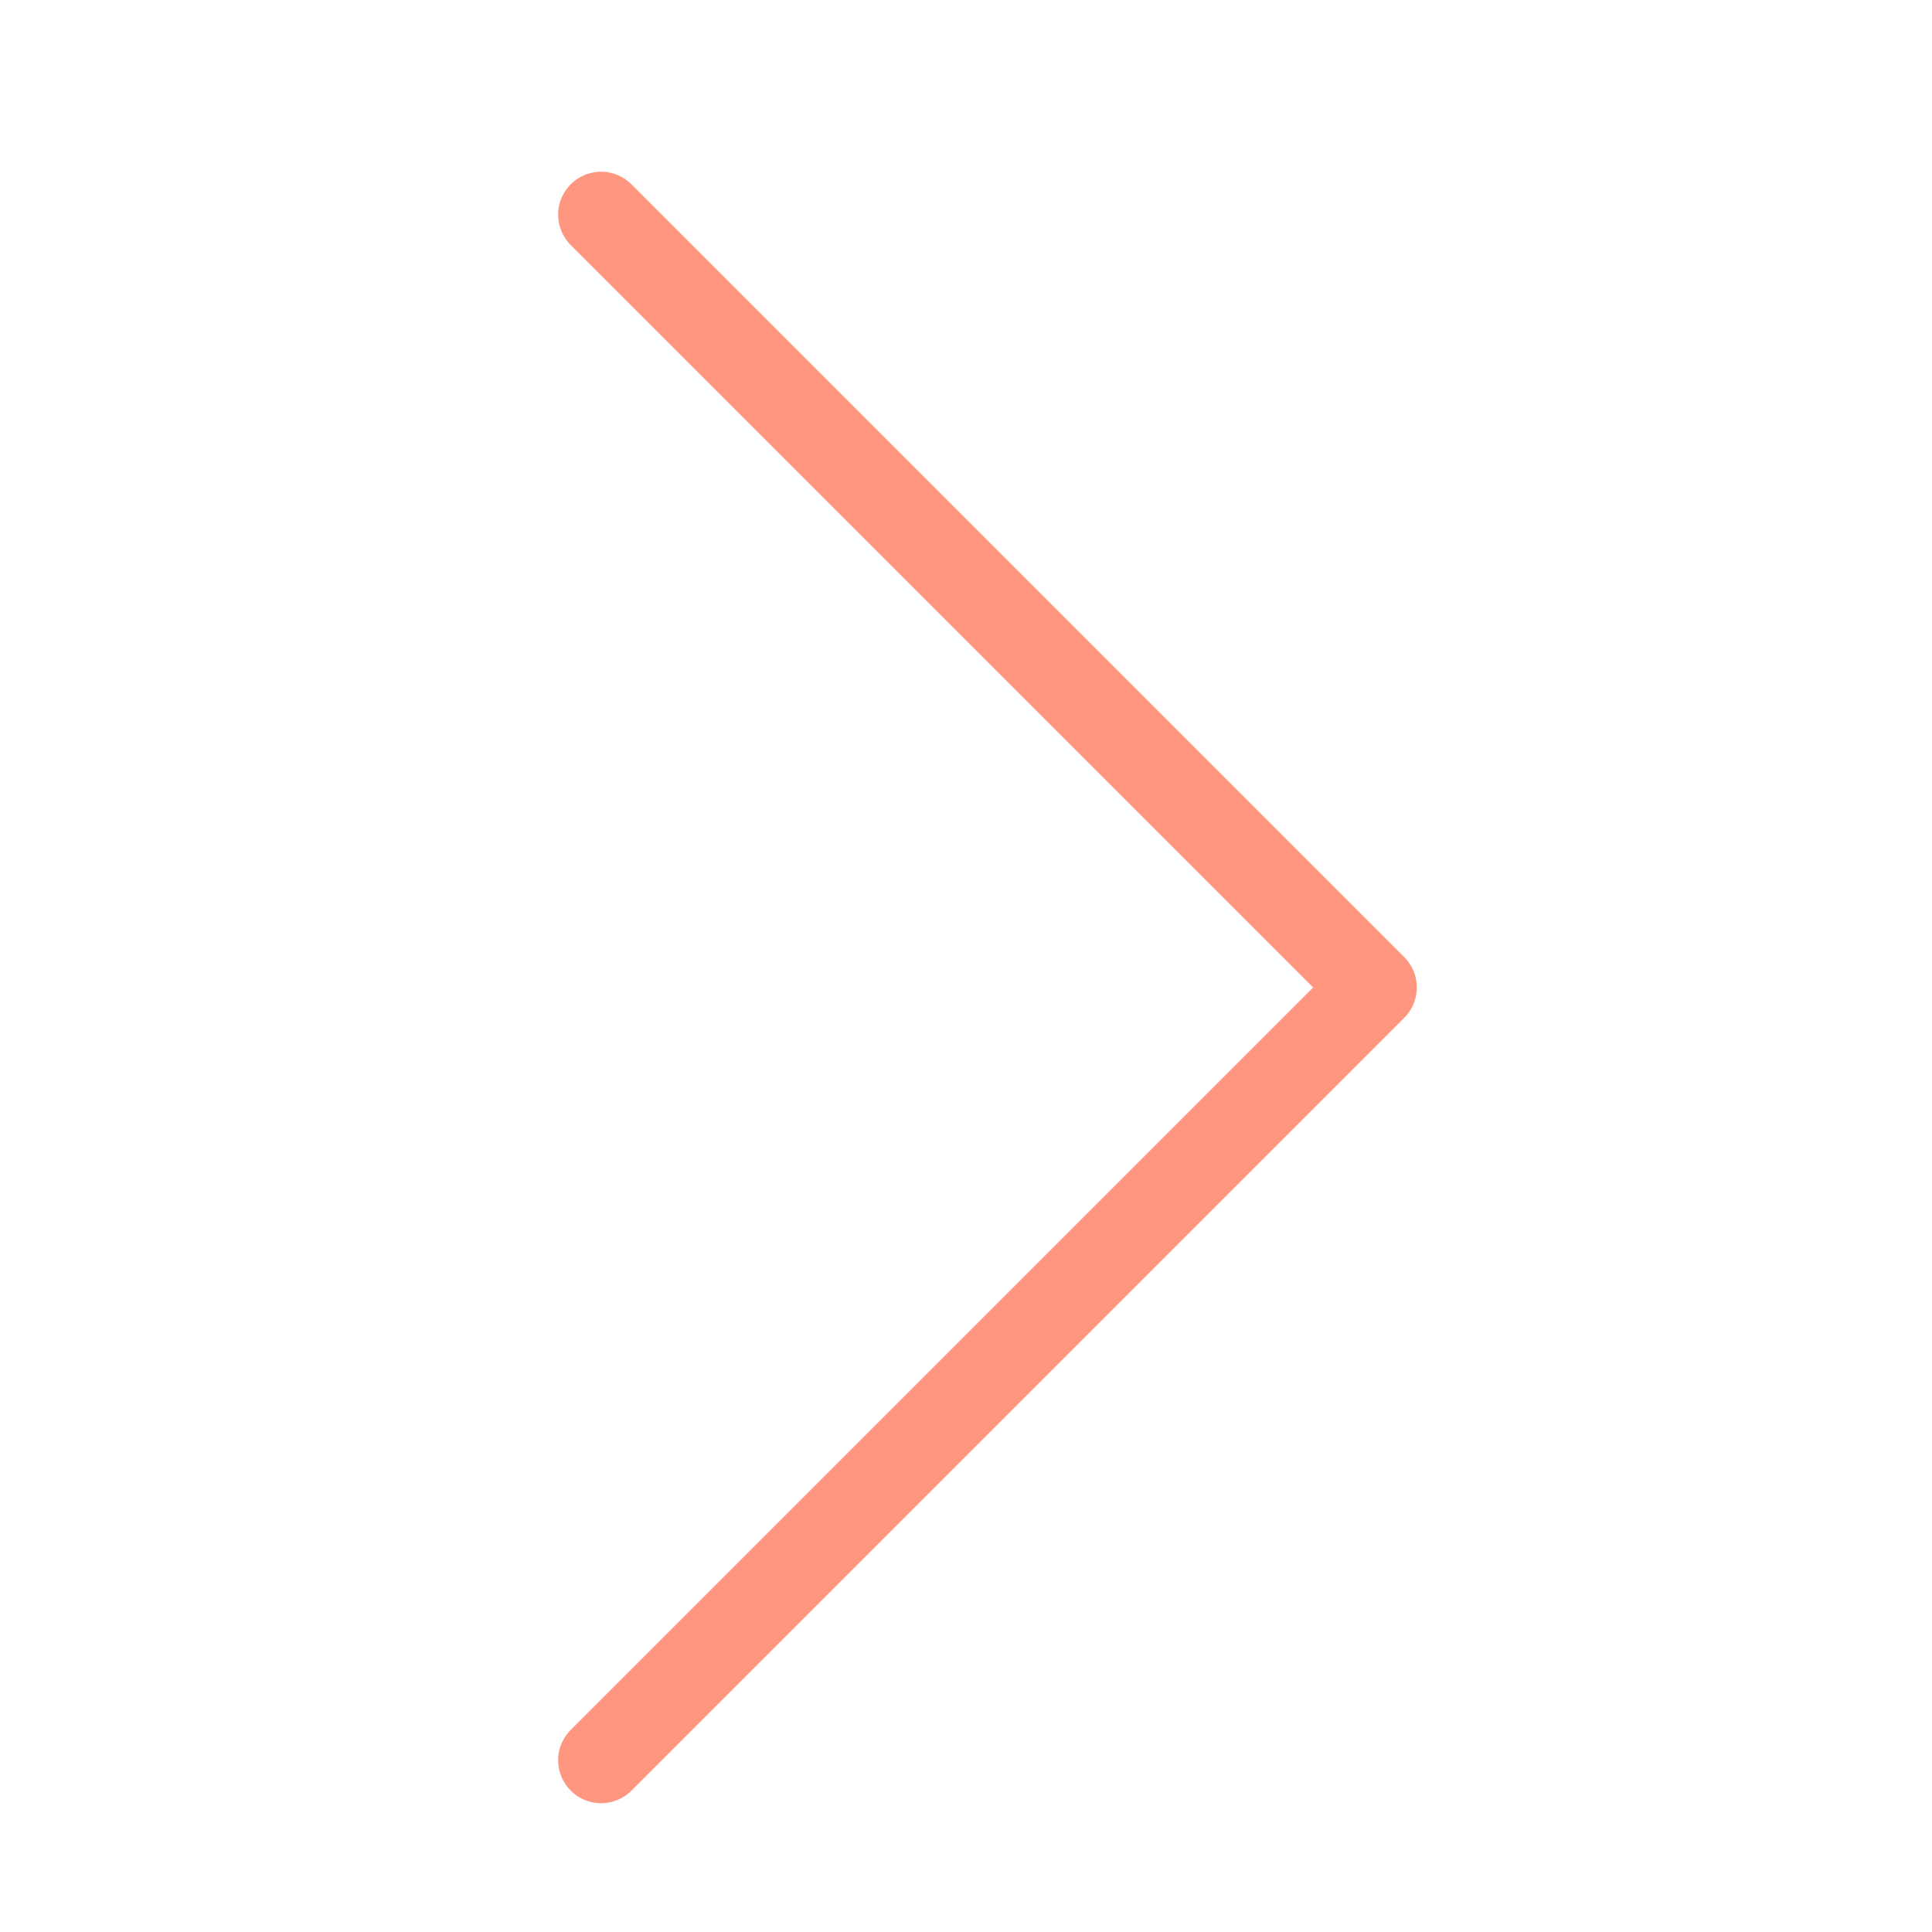 <?xml version="1.0" encoding="UTF-8"?> <svg xmlns="http://www.w3.org/2000/svg" width="45" height="45" viewBox="0 0 45 45" fill="none"><g opacity="0.9"><g opacity="0.7"><path opacity="0.9" d="M14 41L32 23L14 5" stroke="#FF4A1F" stroke-width="2" stroke-linecap="round" stroke-linejoin="round"></path></g></g></svg> 